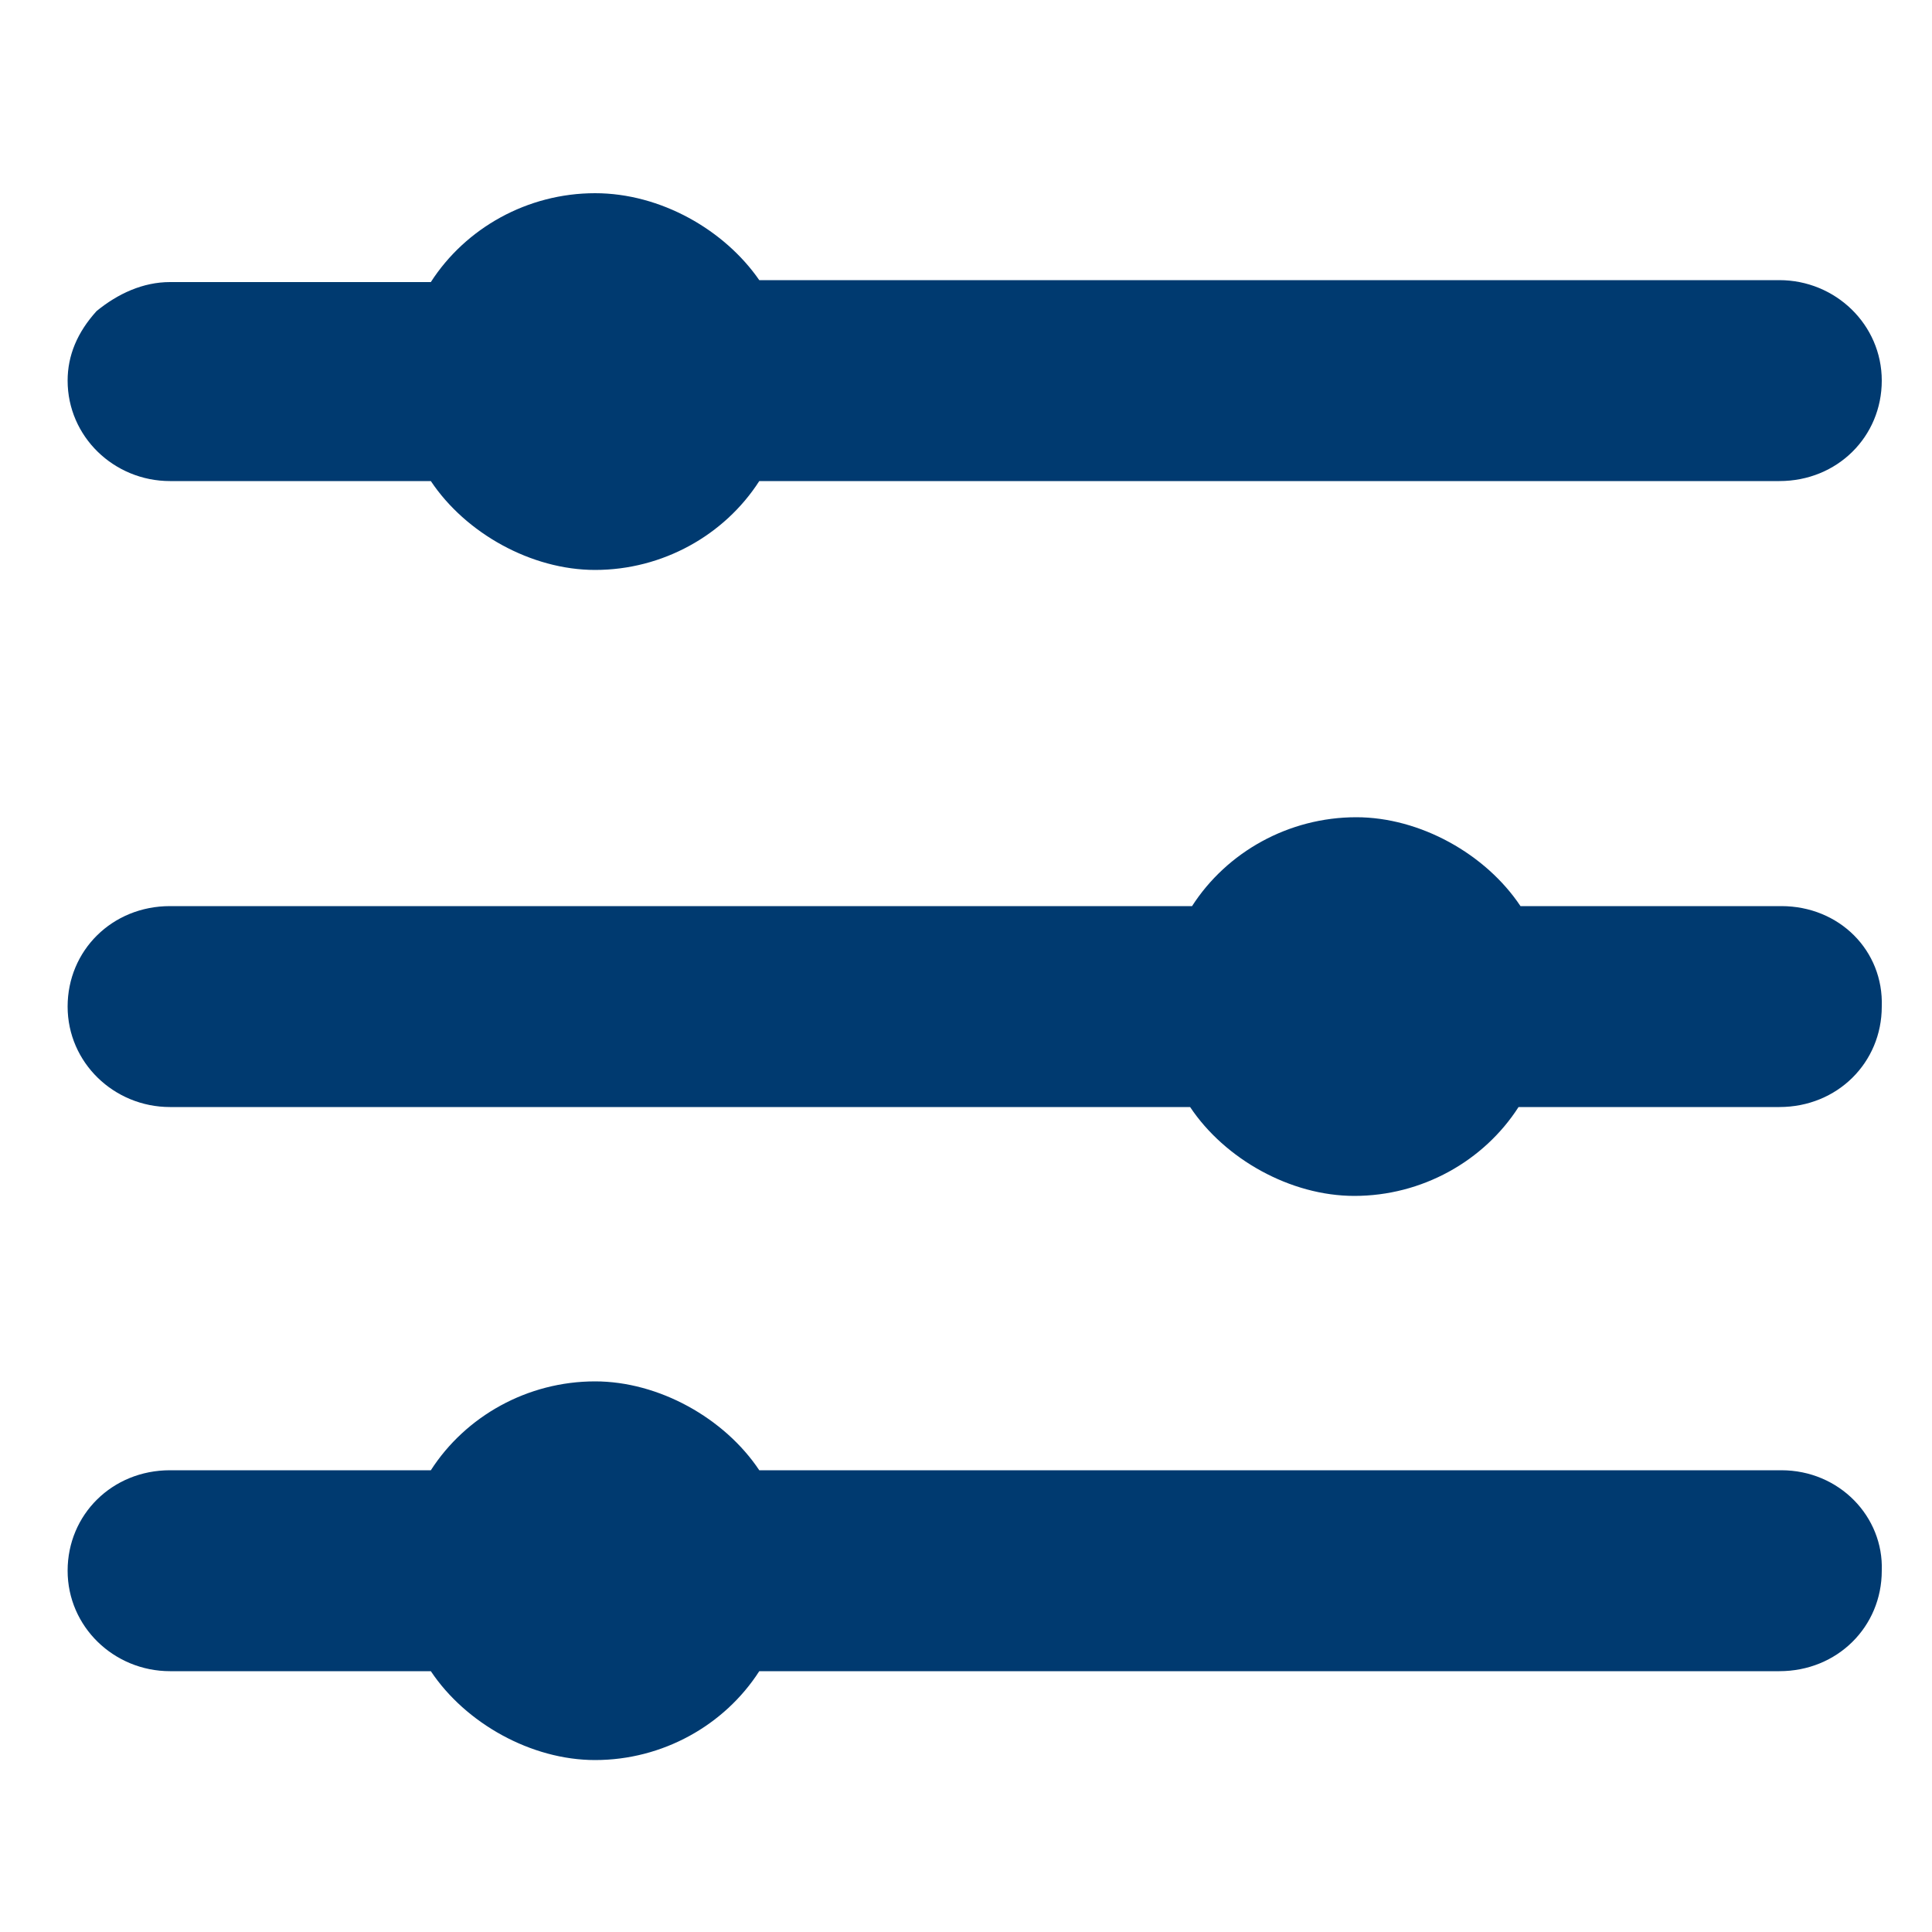 <svg version="1.1" id="Layer_1" xmlns="http://www.w3.org/2000/svg" x="0" y="0" viewBox="0 0 100 100" xml:space="preserve"><style>.st0{fill:#003a70}</style><g id="filter"><g id="noun_filter_1842216" transform="translate(8 10)"><path id="Path" class="st0" d="M84.2 36.9H70.7c-1.8-2.7-5.2-4.6-8.5-4.6-3.5 0-6.7 1.8-8.5 4.6H.8c-3 0-5.3 2.3-5.3 5.2 0 2.9 2.4 5.2 5.3 5.2h52.8c1.8 2.7 5.2 4.6 8.5 4.6 3.5 0 6.7-1.8 8.5-4.6h13.5c3 0 5.3-2.3 5.3-5.2.1-2.9-2.2-5.2-5.2-5.2z"/><path id="Path_1_" class="st0" d="M.8 14.9h13.5c1.8 2.7 5.2 4.6 8.5 4.6 3.5 0 6.7-1.8 8.5-4.6h52.8c3 0 5.3-2.3 5.3-5.2S87 4.5 84.1 4.5H31.3C29.5 1.9 26.2 0 22.8 0c-3.5 0-6.7 1.8-8.5 4.6H.8c-1.4 0-2.7.6-3.8 1.5-1 1.1-1.5 2.3-1.5 3.6 0 2.9 2.4 5.2 5.3 5.2z"/><path id="Path_2_" class="st0" d="M84.2 66.1H31.3c-1.8-2.7-5.2-4.6-8.5-4.6-3.5 0-6.7 1.8-8.5 4.6H.8c-3 0-5.3 2.3-5.3 5.2s2.4 5.2 5.3 5.2h13.5c1.8 2.7 5.2 4.6 8.5 4.6 3.5 0 6.7-1.8 8.5-4.6h52.8c3 0 5.3-2.3 5.3-5.2.1-2.8-2.2-5.2-5.2-5.2z"/></g></g></svg>